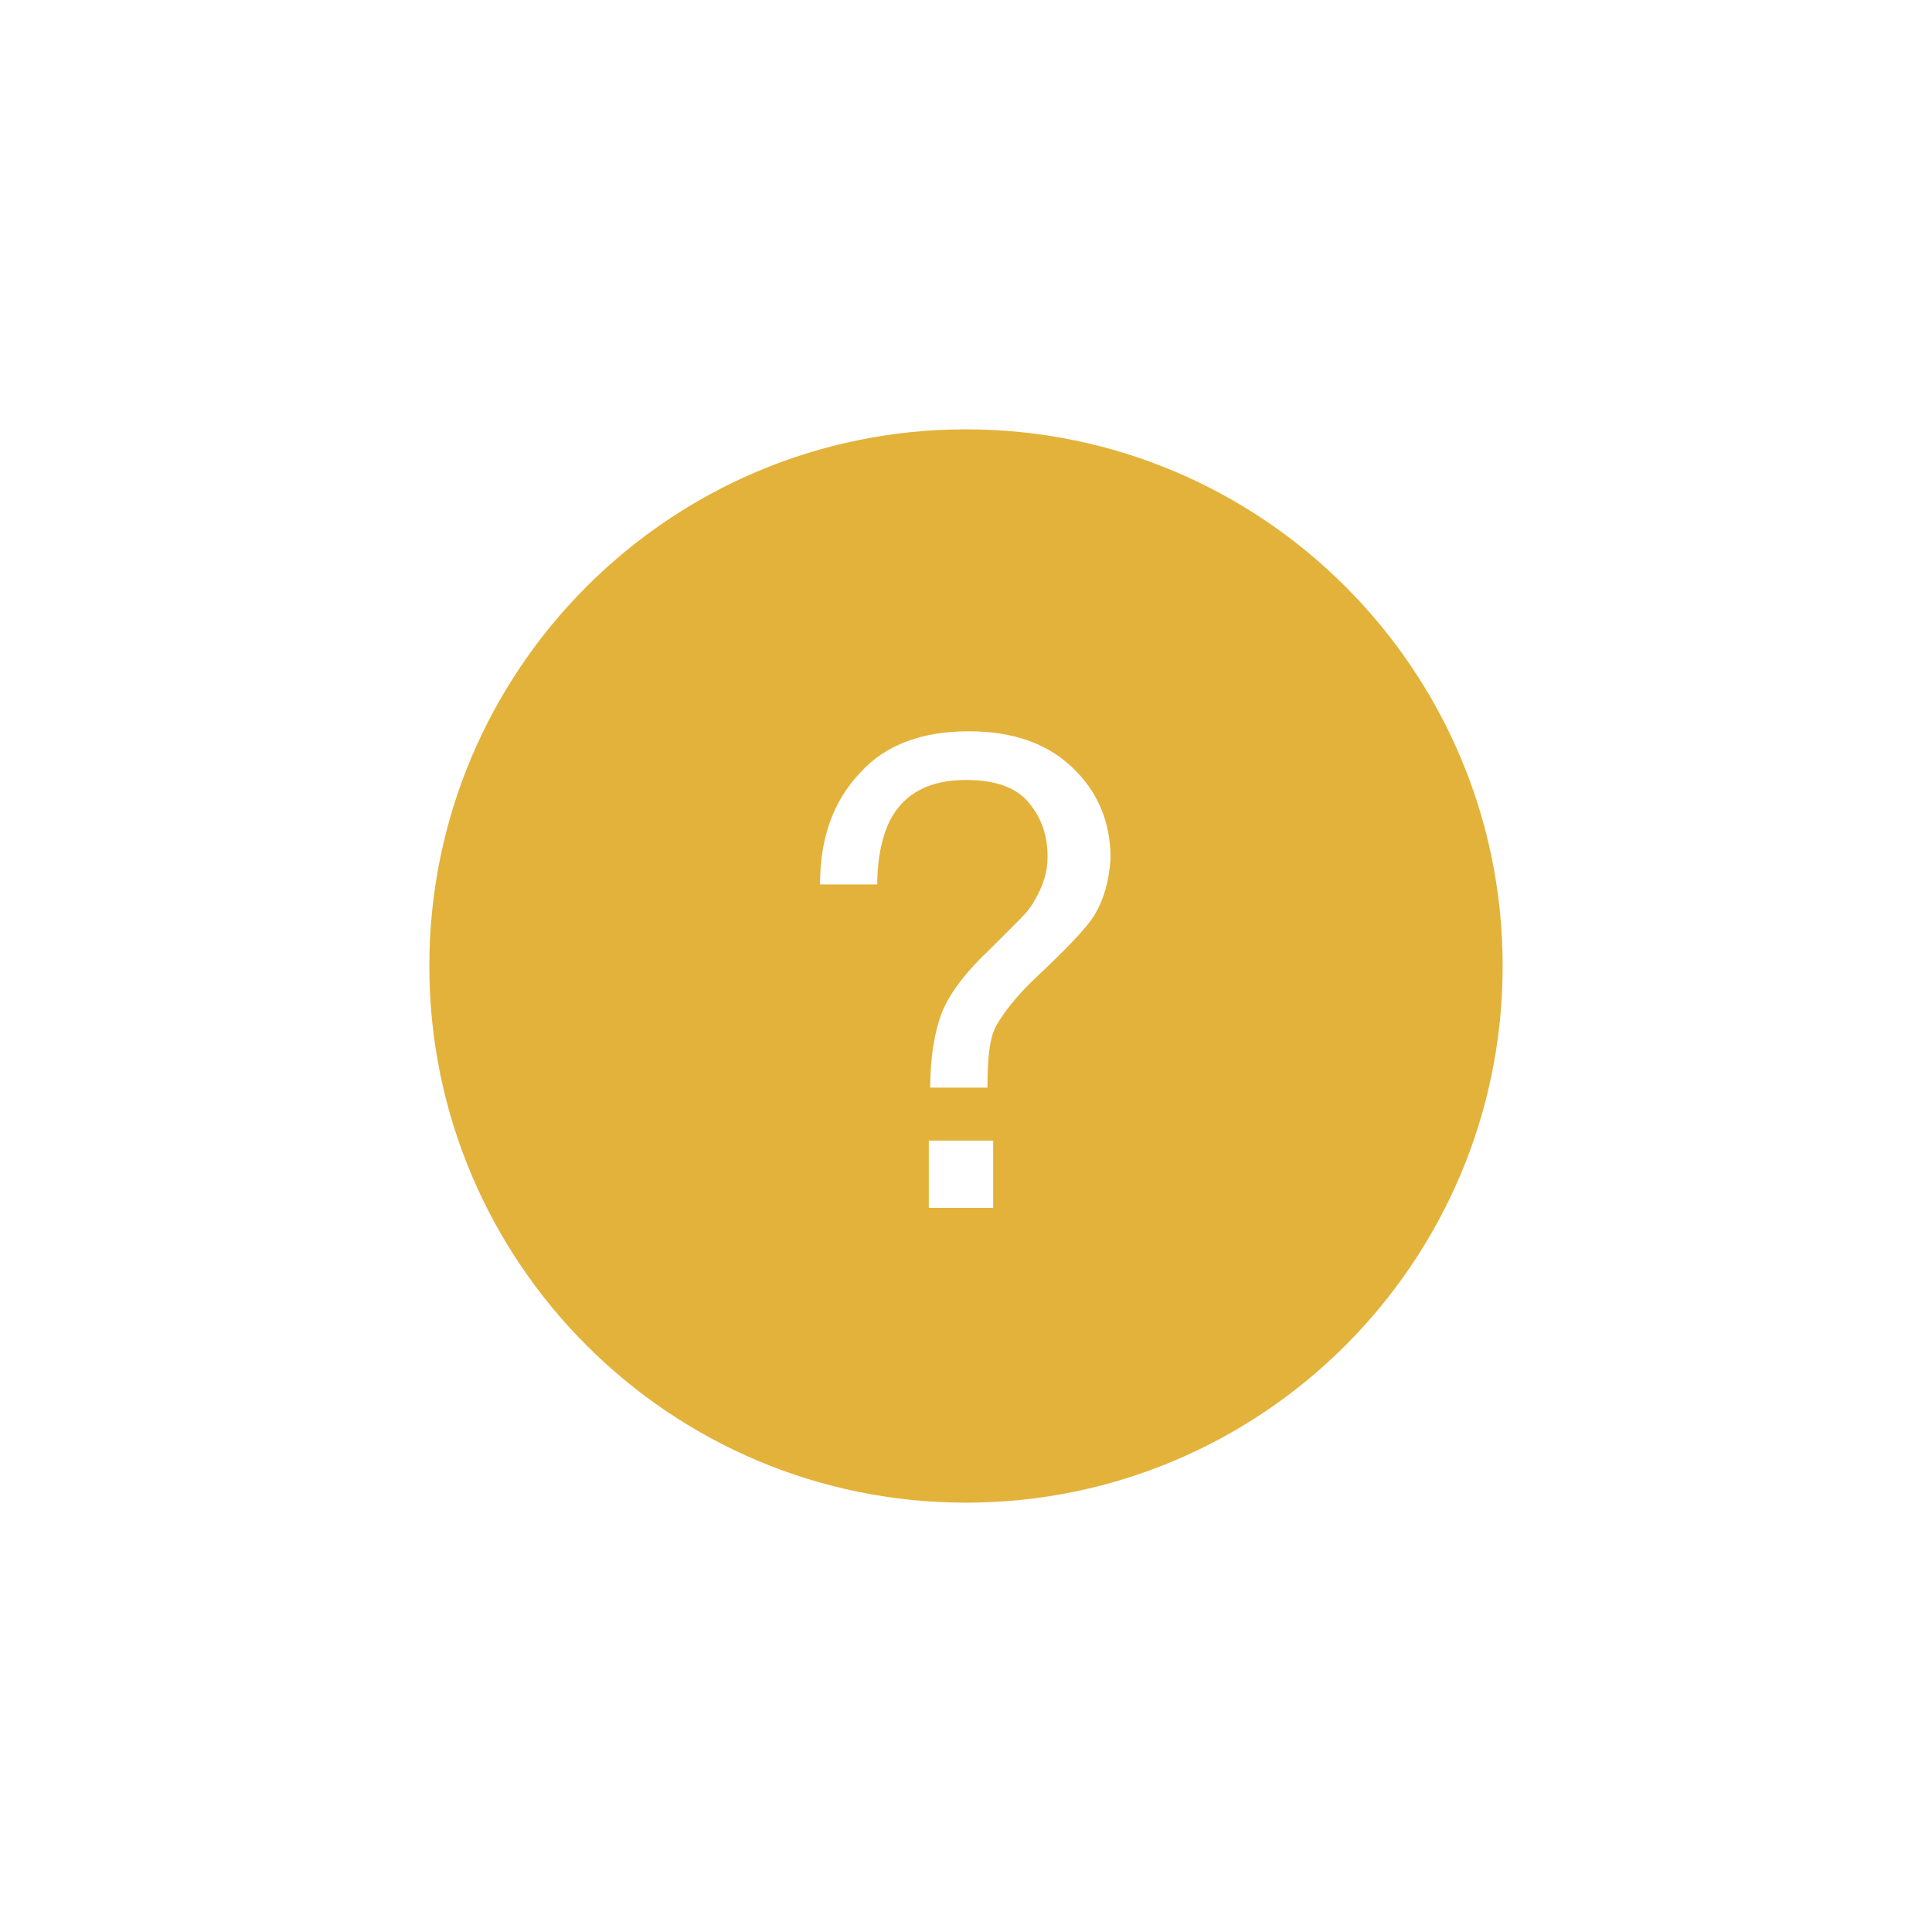<?xml version="1.0" encoding="utf-8"?>
<!-- Generator: Adobe Illustrator 24.0.2, SVG Export Plug-In . SVG Version: 6.00 Build 0)  -->
<svg version="1.1" id="Layer_1" xmlns="http://www.w3.org/2000/svg" xmlns:xlink="http://www.w3.org/1999/xlink" x="0px" y="0px"
	 viewBox="0 0 135 135" style="enable-background:new 0 0 135 135;" xml:space="preserve">
<style type="text/css">
	.st0{fill:#E3B23A;}
</style>
<path class="st0" d="M67.5,30C46.8,30,30,46.8,30,67.5S46.8,105,67.5,105S105,88.2,105,67.5S88.2,30,67.5,30z M69.4,84.4h-4.5v-4.7
	h4.5V84.4z M76.5,63.9c-0.6,1-2,2.4-4,4.3c-1.5,1.4-2.4,2.6-2.9,3.5S69,74.2,69,76h-4c0-2.1,0.3-3.9,0.8-5.2
	c0.5-1.3,1.6-2.8,3.4-4.5l1.8-1.8c0.5-0.5,1-1,1.3-1.6c0.6-1,0.9-2,0.9-3c0-1.5-0.4-2.7-1.3-3.8s-2.4-1.6-4.4-1.6
	c-2.5,0-4.3,0.9-5.3,2.8c-0.5,1-0.9,2.5-0.9,4.5h-4c0-3.2,0.9-5.8,2.8-7.8c1.8-2,4.4-2.9,7.6-2.9c3,0,5.4,0.8,7.2,2.5
	c1.8,1.7,2.7,3.8,2.7,6.4C77.5,61.6,77.1,62.9,76.5,63.9z"/>
</svg>
